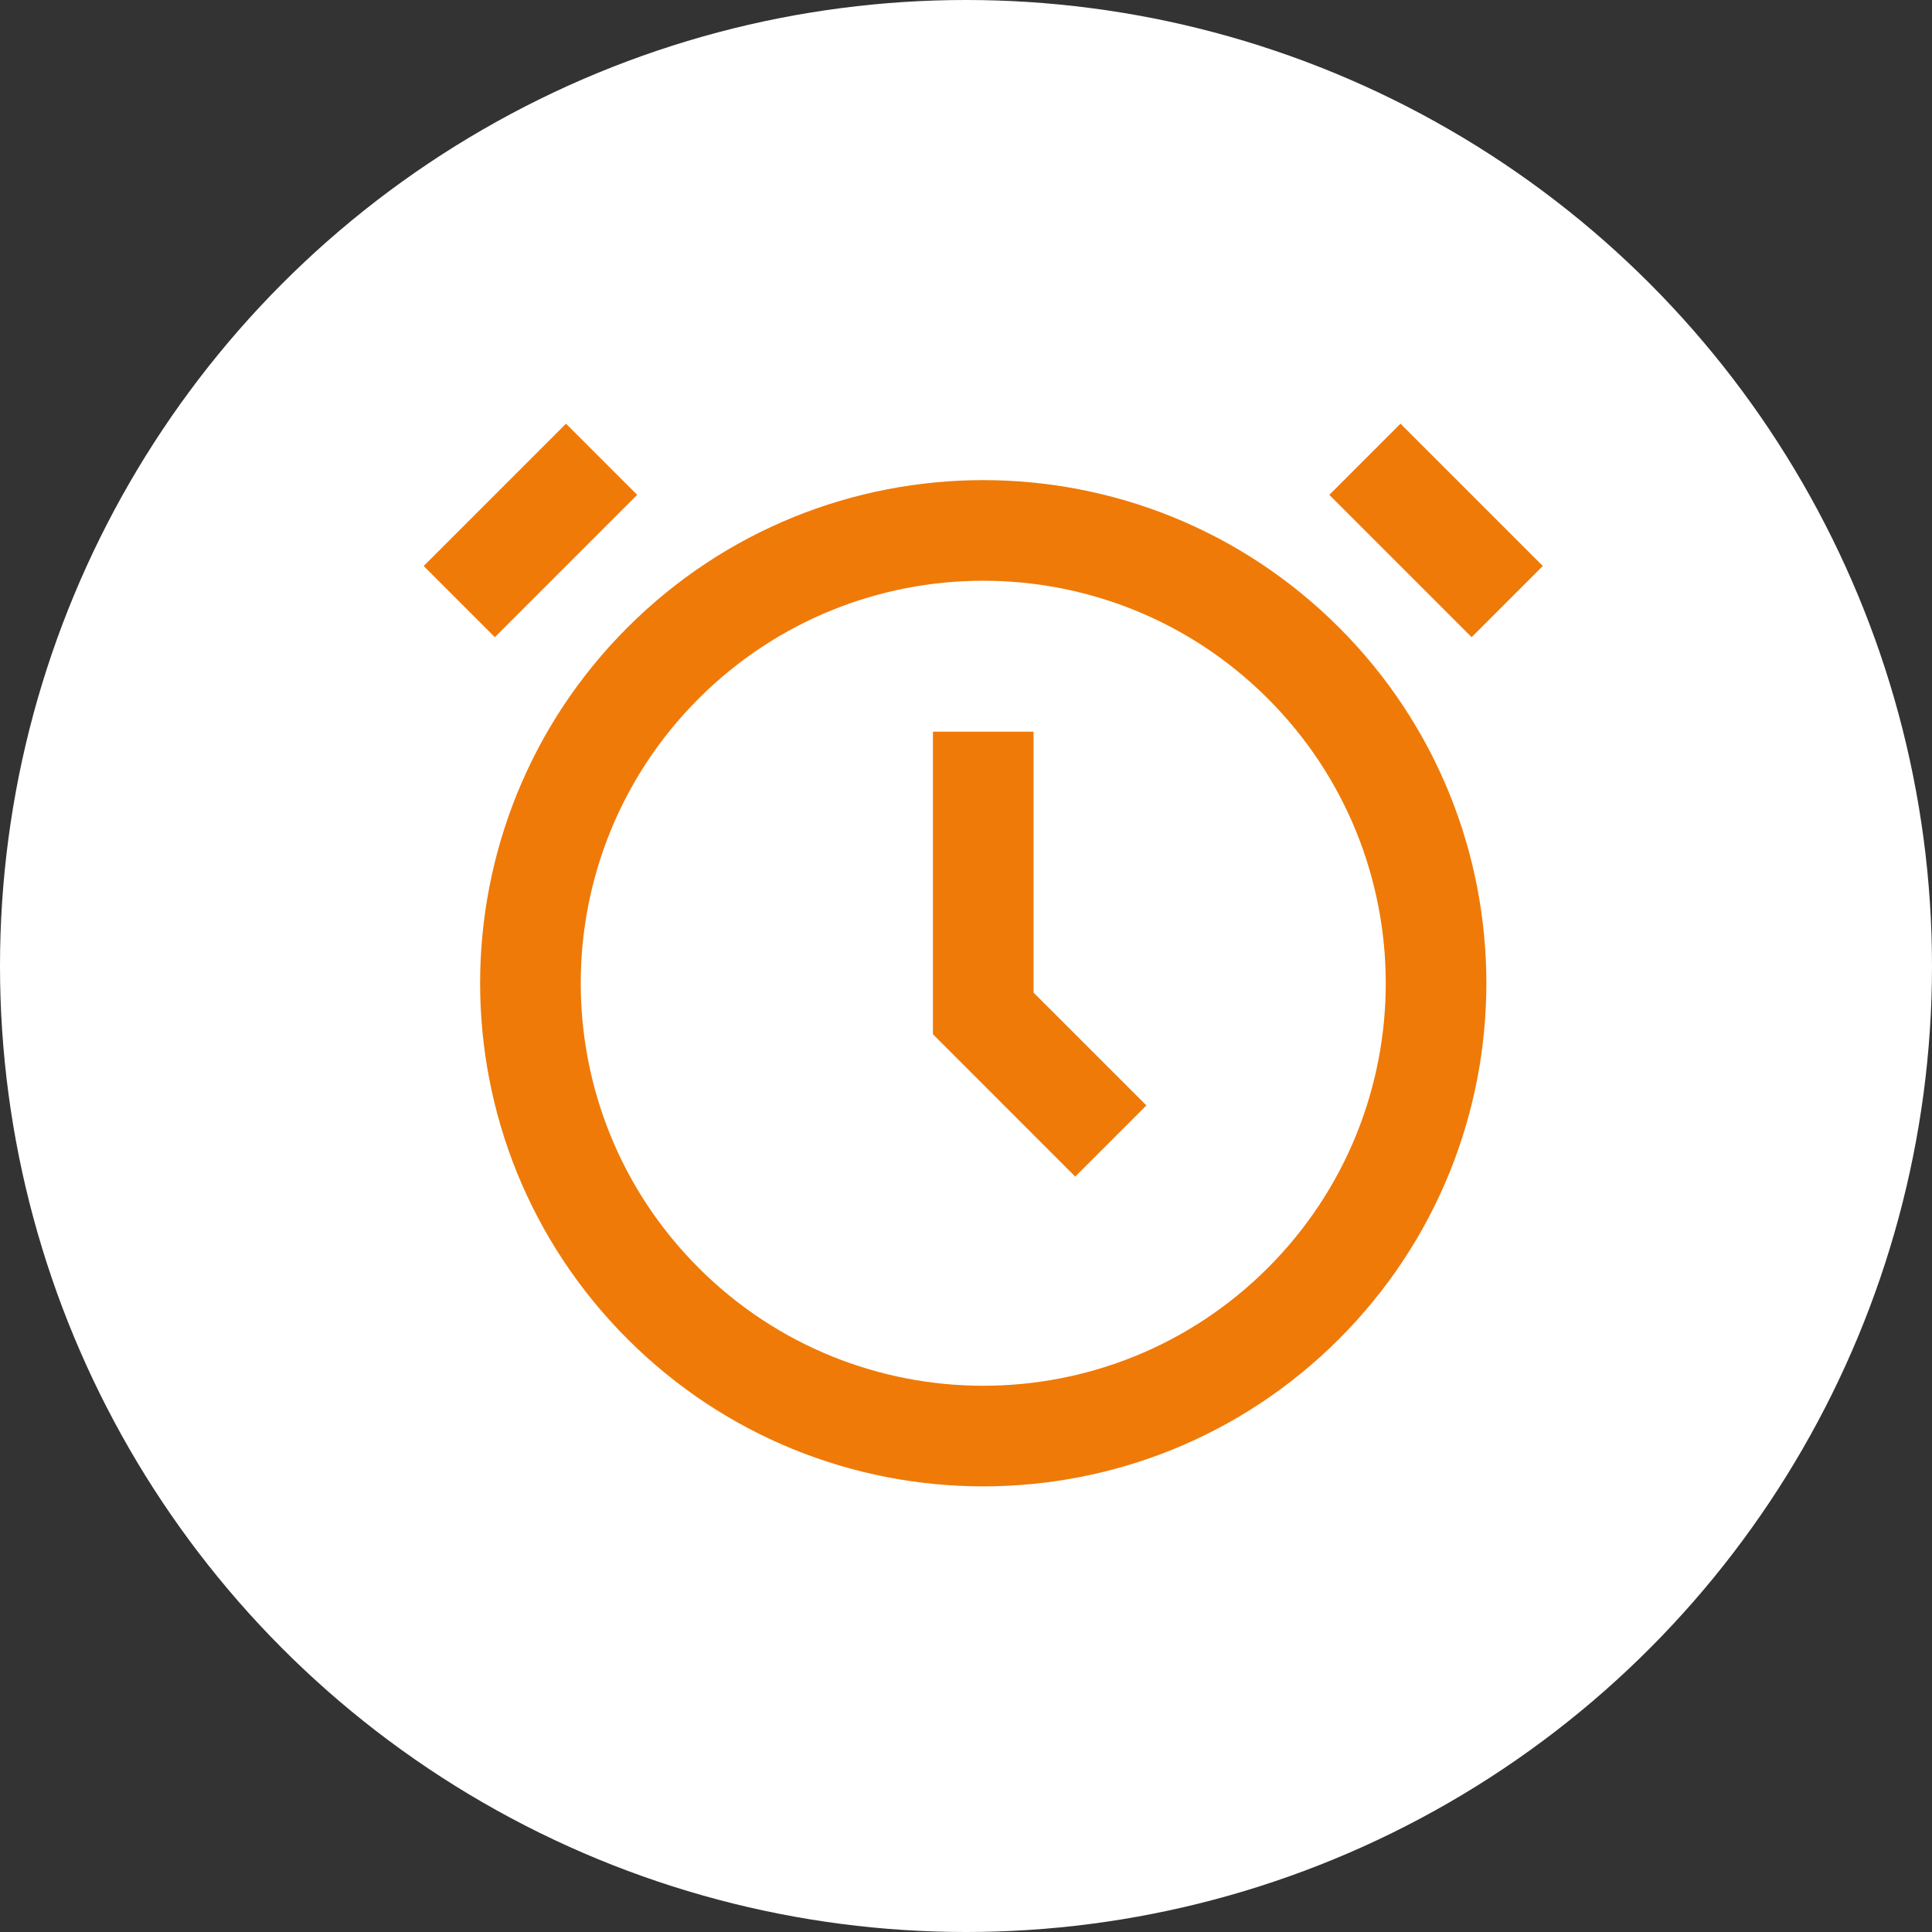 <?xml version="1.0" encoding="UTF-8"?>
<svg width="56px" height="56px" viewBox="0 0 56 56" version="1.1" xmlns="http://www.w3.org/2000/svg" xmlns:xlink="http://www.w3.org/1999/xlink">
    <rect x="0" y="0" width="56" height="56" fill="#333333" stroke="none"/>
    <title>04_Kreis-Icon_sofort-losspielen</title>
    <g id="Page-1" stroke="none" stroke-width="1" fill="none" fill-rule="evenodd">
        <g id="010-VcG-Landingpage-2023" transform="translate(-1133, -792)">
            <g id="Benefits-Modul" transform="translate(0, 772)">
                <g id="Group-10" transform="translate(144, 20)">
                    <g id="Group-26-Copy" transform="translate(882, 0)">
                        <g id="04_Kreis-Icon_sofort-losspielen" transform="translate(107, 0)">
                            <circle id="Oval" fill="#FFFFFF" cx="28" cy="28" r="28"></circle>
                            <g id="Actions/alarm_clock" transform="translate(11, 11)">
                                <rect id="Box-24pt" x="0" y="0" width="35" height="35"></rect>
                                <path d="M9.25,9.25 C4.694,13.807 4.694,21.193 9.25,25.75 C13.807,30.306 21.193,30.306 25.75,25.75 C30.306,21.193 30.306,13.807 25.75,9.25 C21.193,4.694 13.807,4.694 9.25,9.25 Z M7.188,7.188 C12.883,1.493 22.117,1.493 27.812,7.188 C33.507,12.883 33.507,22.117 27.812,27.812 C22.117,33.507 12.883,33.507 7.188,27.812 C1.493,22.117 1.493,12.883 7.188,7.188 Z M18.958,10.208 L18.958,17.771 L22.229,21.041 L20.166,23.104 L16.042,18.979 L16.042,10.208 L18.958,10.208 Z M29.594,1.281 L33.719,5.406 L31.656,7.469 L27.531,3.344 L29.594,1.281 Z M5.406,1.281 L7.469,3.344 L3.344,7.469 L1.281,5.406 L5.406,1.281 Z" id="🎨-Icon-Style" fill="#EF7A08"></path>
                            </g>
                        </g>
                    </g>
                </g>
            </g>
        </g>
    </g>
</svg>
